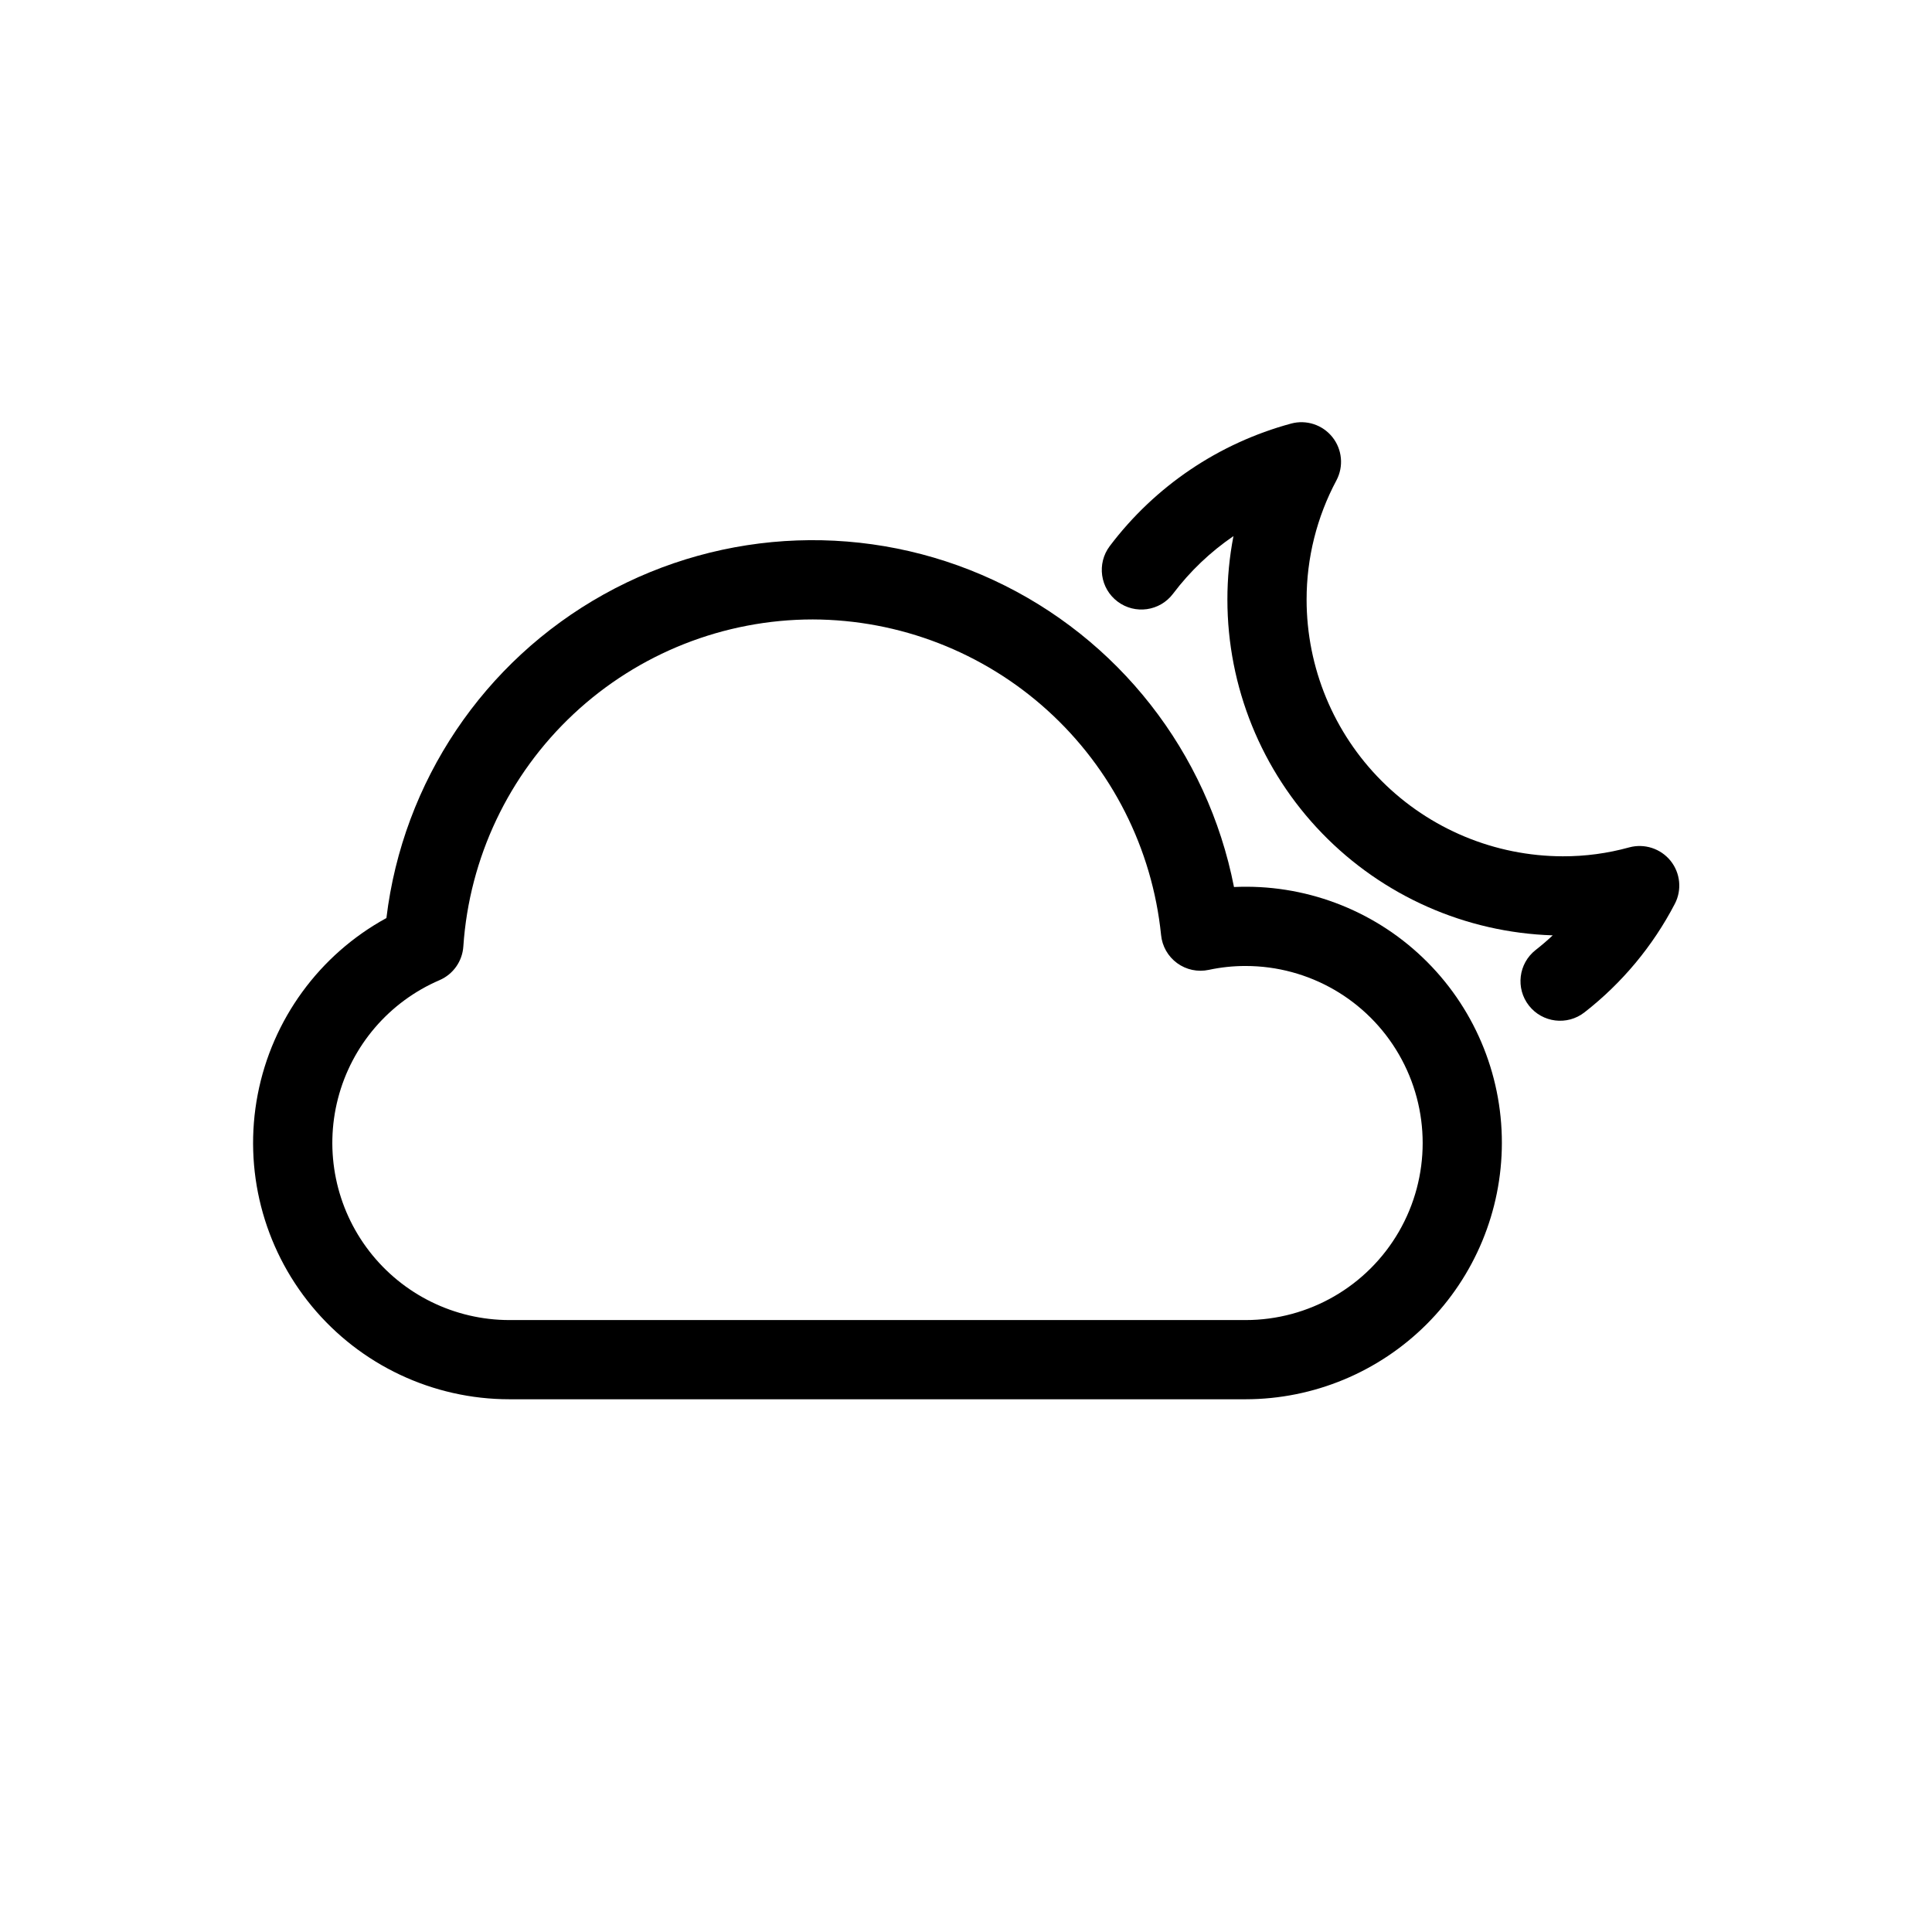 <?xml version="1.0" encoding="UTF-8"?>
<!-- Uploaded to: SVG Repo, www.svgrepo.com, Generator: SVG Repo Mixer Tools -->
<svg fill="#000000" width="800px" height="800px" version="1.1" viewBox="144 144 512 512" xmlns="http://www.w3.org/2000/svg">
 <g>
  <path d="m471.02 379.07c-7-35.754-30.695-65.992-63.734-81.336-33.043-15.344-71.434-13.938-103.27 3.781-31.828 17.719-53.25 49.609-57.613 85.777-17.777 9.723-30.281 26.875-34.109 46.77-3.824 19.895 1.426 40.457 14.328 56.082 12.898 15.621 32.098 24.672 52.359 24.676h195.12c18.004-0.02 35.266-7.18 47.996-19.91 12.73-12.734 19.891-29.992 19.914-48 0.027-18.555-7.547-36.312-20.965-49.133-13.414-12.82-31.5-19.578-50.035-18.707zm3.086 114.76h-195.12c-14.52-0.008-28.219-6.738-37.102-18.223-8.887-11.484-11.953-26.434-8.316-40.492 3.641-14.055 13.578-25.637 26.922-31.367 3.613-1.562 6.047-5.019 6.301-8.953 1.586-23.484 12.027-45.492 29.215-61.574 17.188-16.086 39.84-25.043 63.379-25.062 23 0.07 45.16 8.652 62.207 24.098 17.047 15.441 27.77 36.648 30.105 59.531 0.289 2.981 1.84 5.691 4.262 7.457 2.418 1.766 5.473 2.41 8.402 1.777 3.203-0.688 6.469-1.031 9.746-1.023 16.762 0 32.25 8.941 40.629 23.457 8.383 14.516 8.383 32.402 0 46.918-8.379 14.516-23.867 23.457-40.629 23.457z"/>
  <path d="m586.7 372.1c-2.629-3.242-6.926-4.625-10.953-3.531-5.723 1.582-11.637 2.375-17.578 2.359-18.016-0.035-35.285-7.215-48.016-19.965-12.734-12.75-19.887-30.031-19.891-48.051-0.008-11.031 2.711-21.895 7.91-31.621 1.953-3.691 1.531-8.191-1.074-11.453-2.606-3.266-6.898-4.676-10.93-3.59-19.188 5.188-36.098 16.609-48.074 32.473-3.484 4.629-2.559 11.211 2.07 14.699 4.633 3.488 11.211 2.559 14.699-2.07 4.473-5.93 9.879-11.086 16.012-15.273-1.074 5.547-1.613 11.188-1.605 16.836 0.012 23.121 9.016 45.328 25.105 61.93 16.09 16.602 38.004 26.297 61.113 27.035-1.449 1.359-2.953 2.648-4.512 3.867l-0.004 0.004c-4.566 3.57-5.371 10.168-1.801 14.734 3.574 4.562 10.172 5.371 14.734 1.797 9.945-7.75 18.102-17.547 23.926-28.73 1.938-3.699 1.492-8.199-1.133-11.449z"/>
 </g>
</svg>